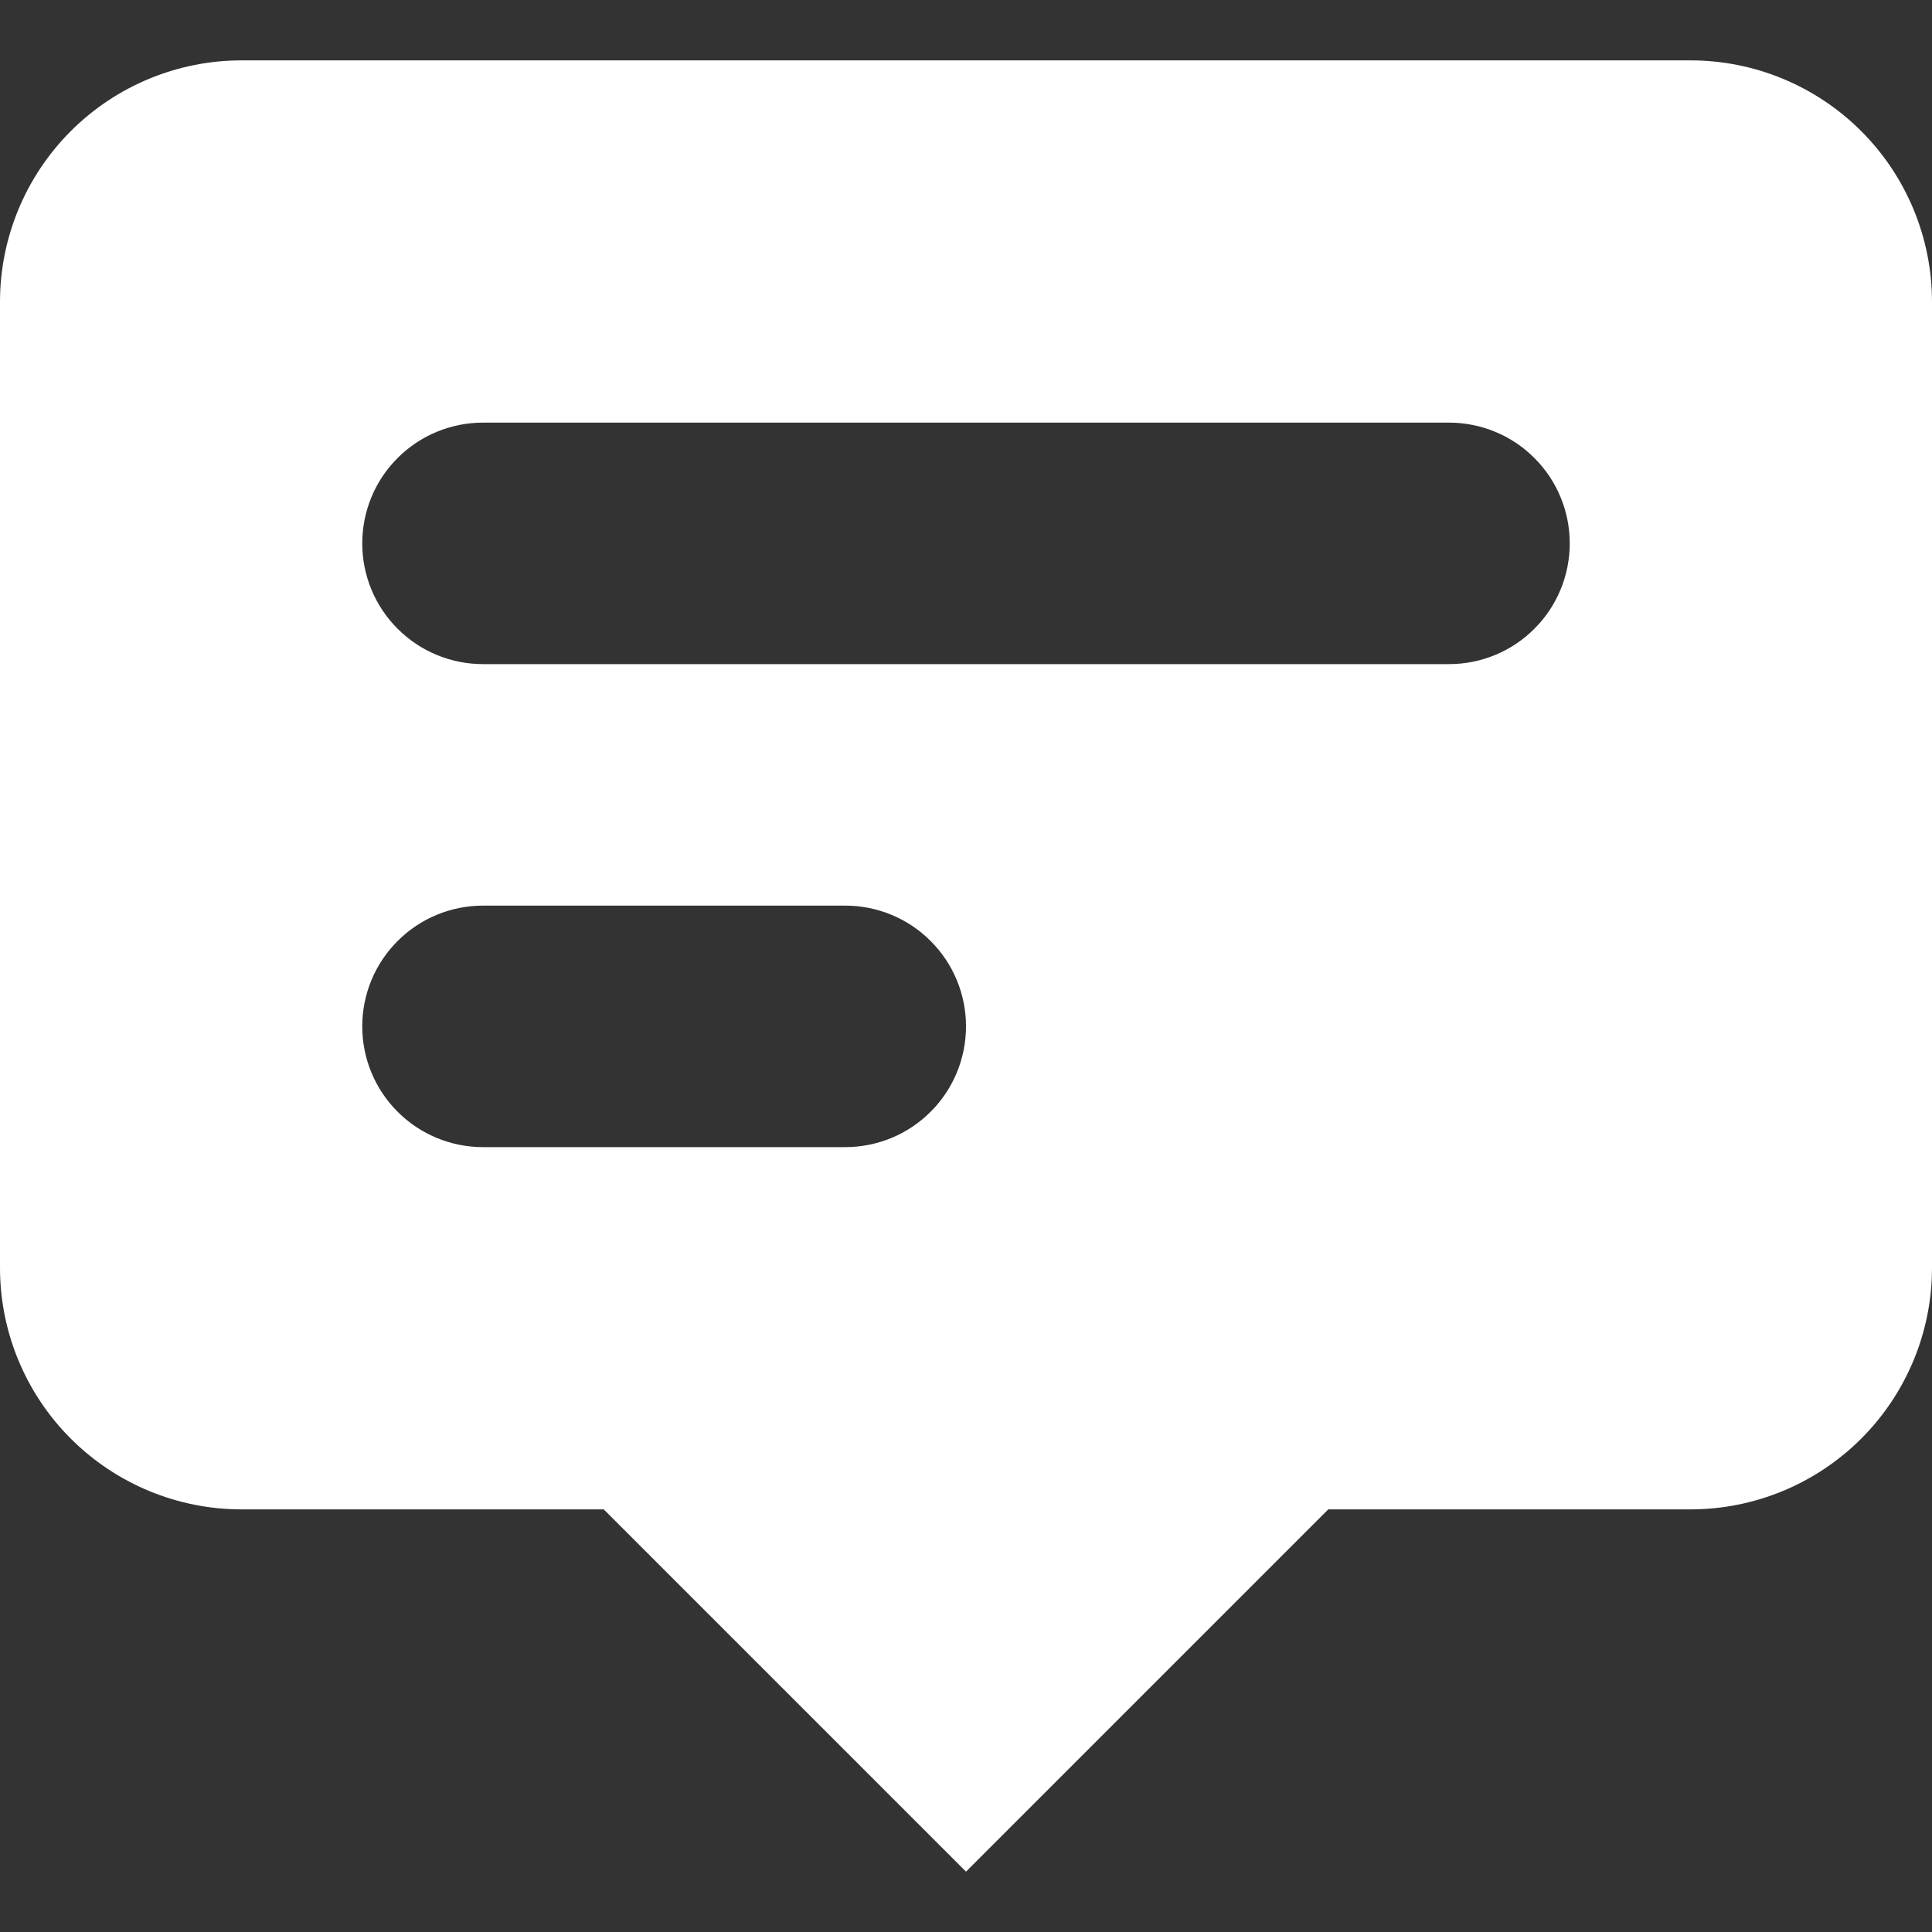 <svg xmlns="http://www.w3.org/2000/svg" fill="none" viewBox="0 0 16 16" height="16" width="16">
<rect x="0" y="0" width="16" height="16" fill="#333333" stroke="none"/>
<path fill="white" d="M16 10.5V2.5C16 1.97 15.789 1.461 15.414 1.086C15.039 0.711 14.53 0.5 14 0.5H2C1.47 0.5 0.961 0.711 0.586 1.086C0.211 1.461 0 1.97 0 2.5V10.5C0 11.03 0.211 11.539 0.586 11.914C0.961 12.289 1.47 12.5 2 12.5H5L8 15.5L11 12.5H14C14.53 12.5 15.039 12.289 15.414 11.914C15.789 11.539 16 11.03 16 10.5ZM3 4.5C3 4.235 3.105 3.98 3.293 3.793C3.48 3.605 3.735 3.5 4 3.5H12C12.265 3.5 12.52 3.605 12.707 3.793C12.895 3.98 13 4.235 13 4.5C13 4.765 12.895 5.02 12.707 5.207C12.52 5.395 12.265 5.5 12 5.5H4C3.735 5.5 3.48 5.395 3.293 5.207C3.105 5.02 3 4.765 3 4.5ZM4 7.5C3.735 7.5 3.48 7.605 3.293 7.793C3.105 7.98 3 8.235 3 8.5C3 8.765 3.105 9.02 3.293 9.207C3.48 9.395 3.735 9.5 4 9.5H7C7.265 9.5 7.52 9.395 7.707 9.207C7.895 9.02 8 8.765 8 8.5C8 8.235 7.895 7.98 7.707 7.793C7.52 7.605 7.265 7.5 7 7.5H4Z" clip-rule="evenodd" fill-rule="evenodd"></path>
</svg>
